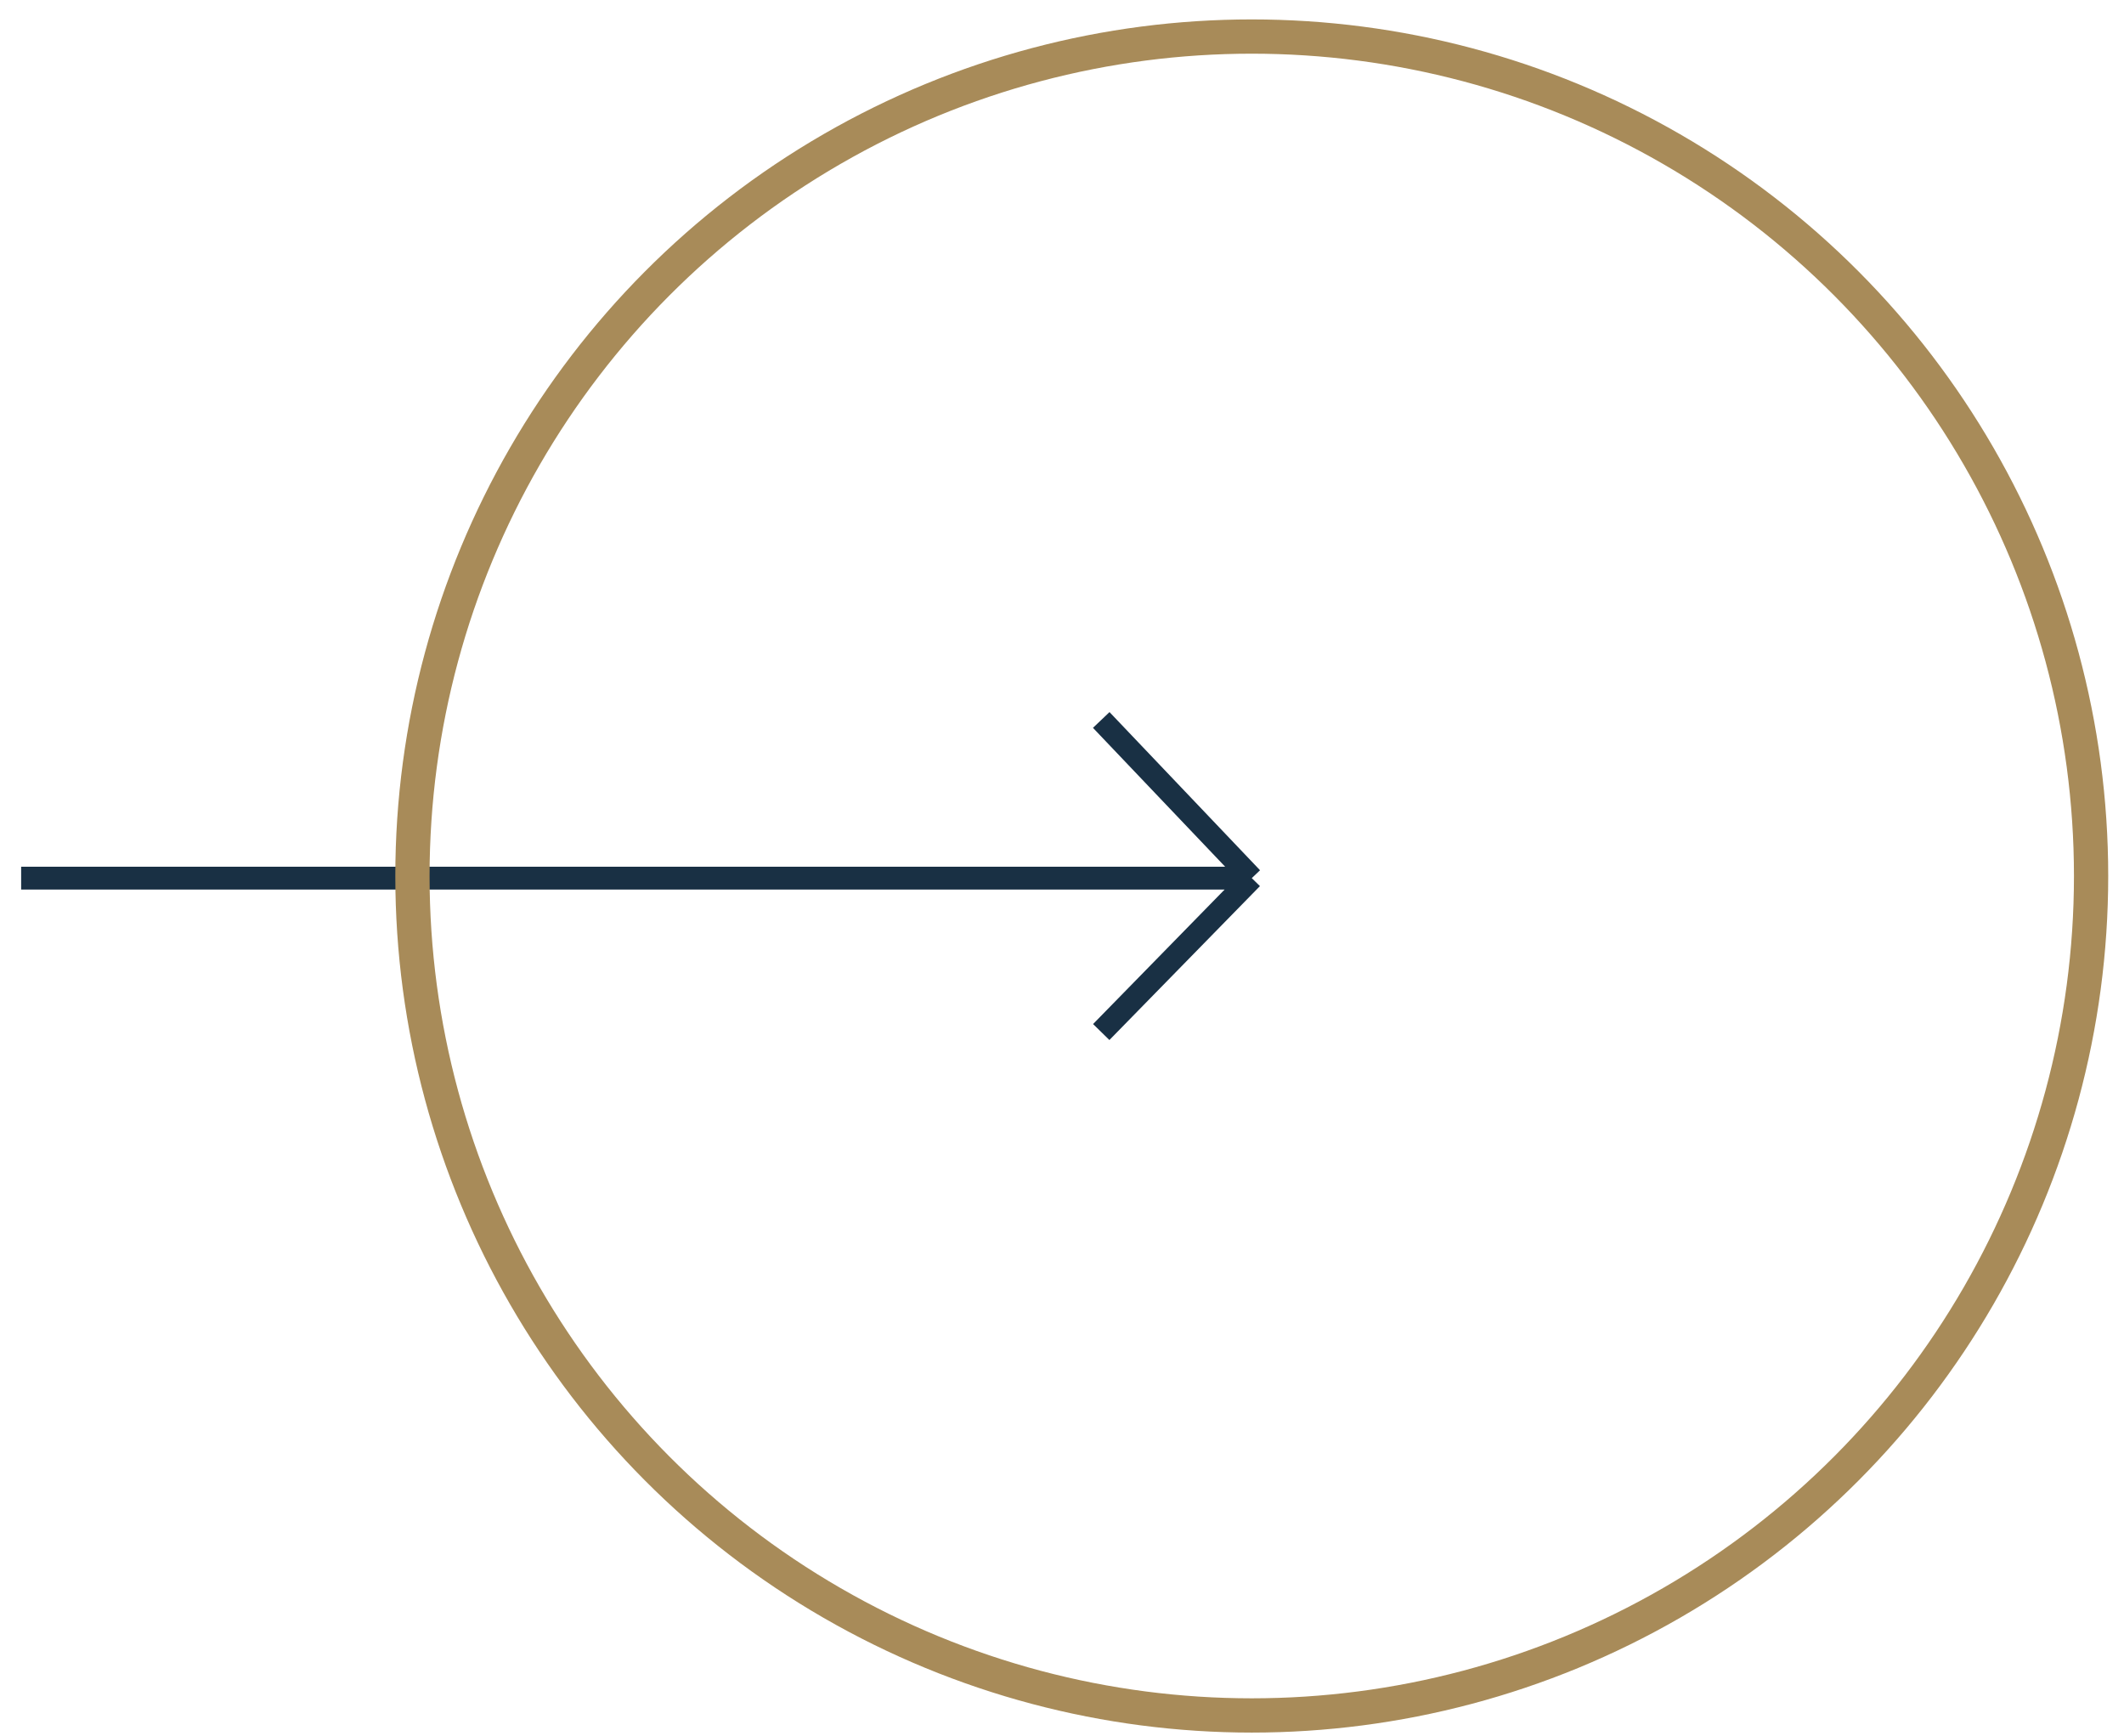 <svg xmlns="http://www.w3.org/2000/svg" width="93" height="76" viewBox="0 0 93 76" fill="none"><path d="M0.926 38.443L54.809 38.443M54.809 38.443L48.218 31.519M54.809 38.443L48.218 45.181" stroke="#193044"></path><circle cx="54.809" cy="38.35" r="36.75" stroke="#A88B59" stroke-width="1.5"></circle></svg>